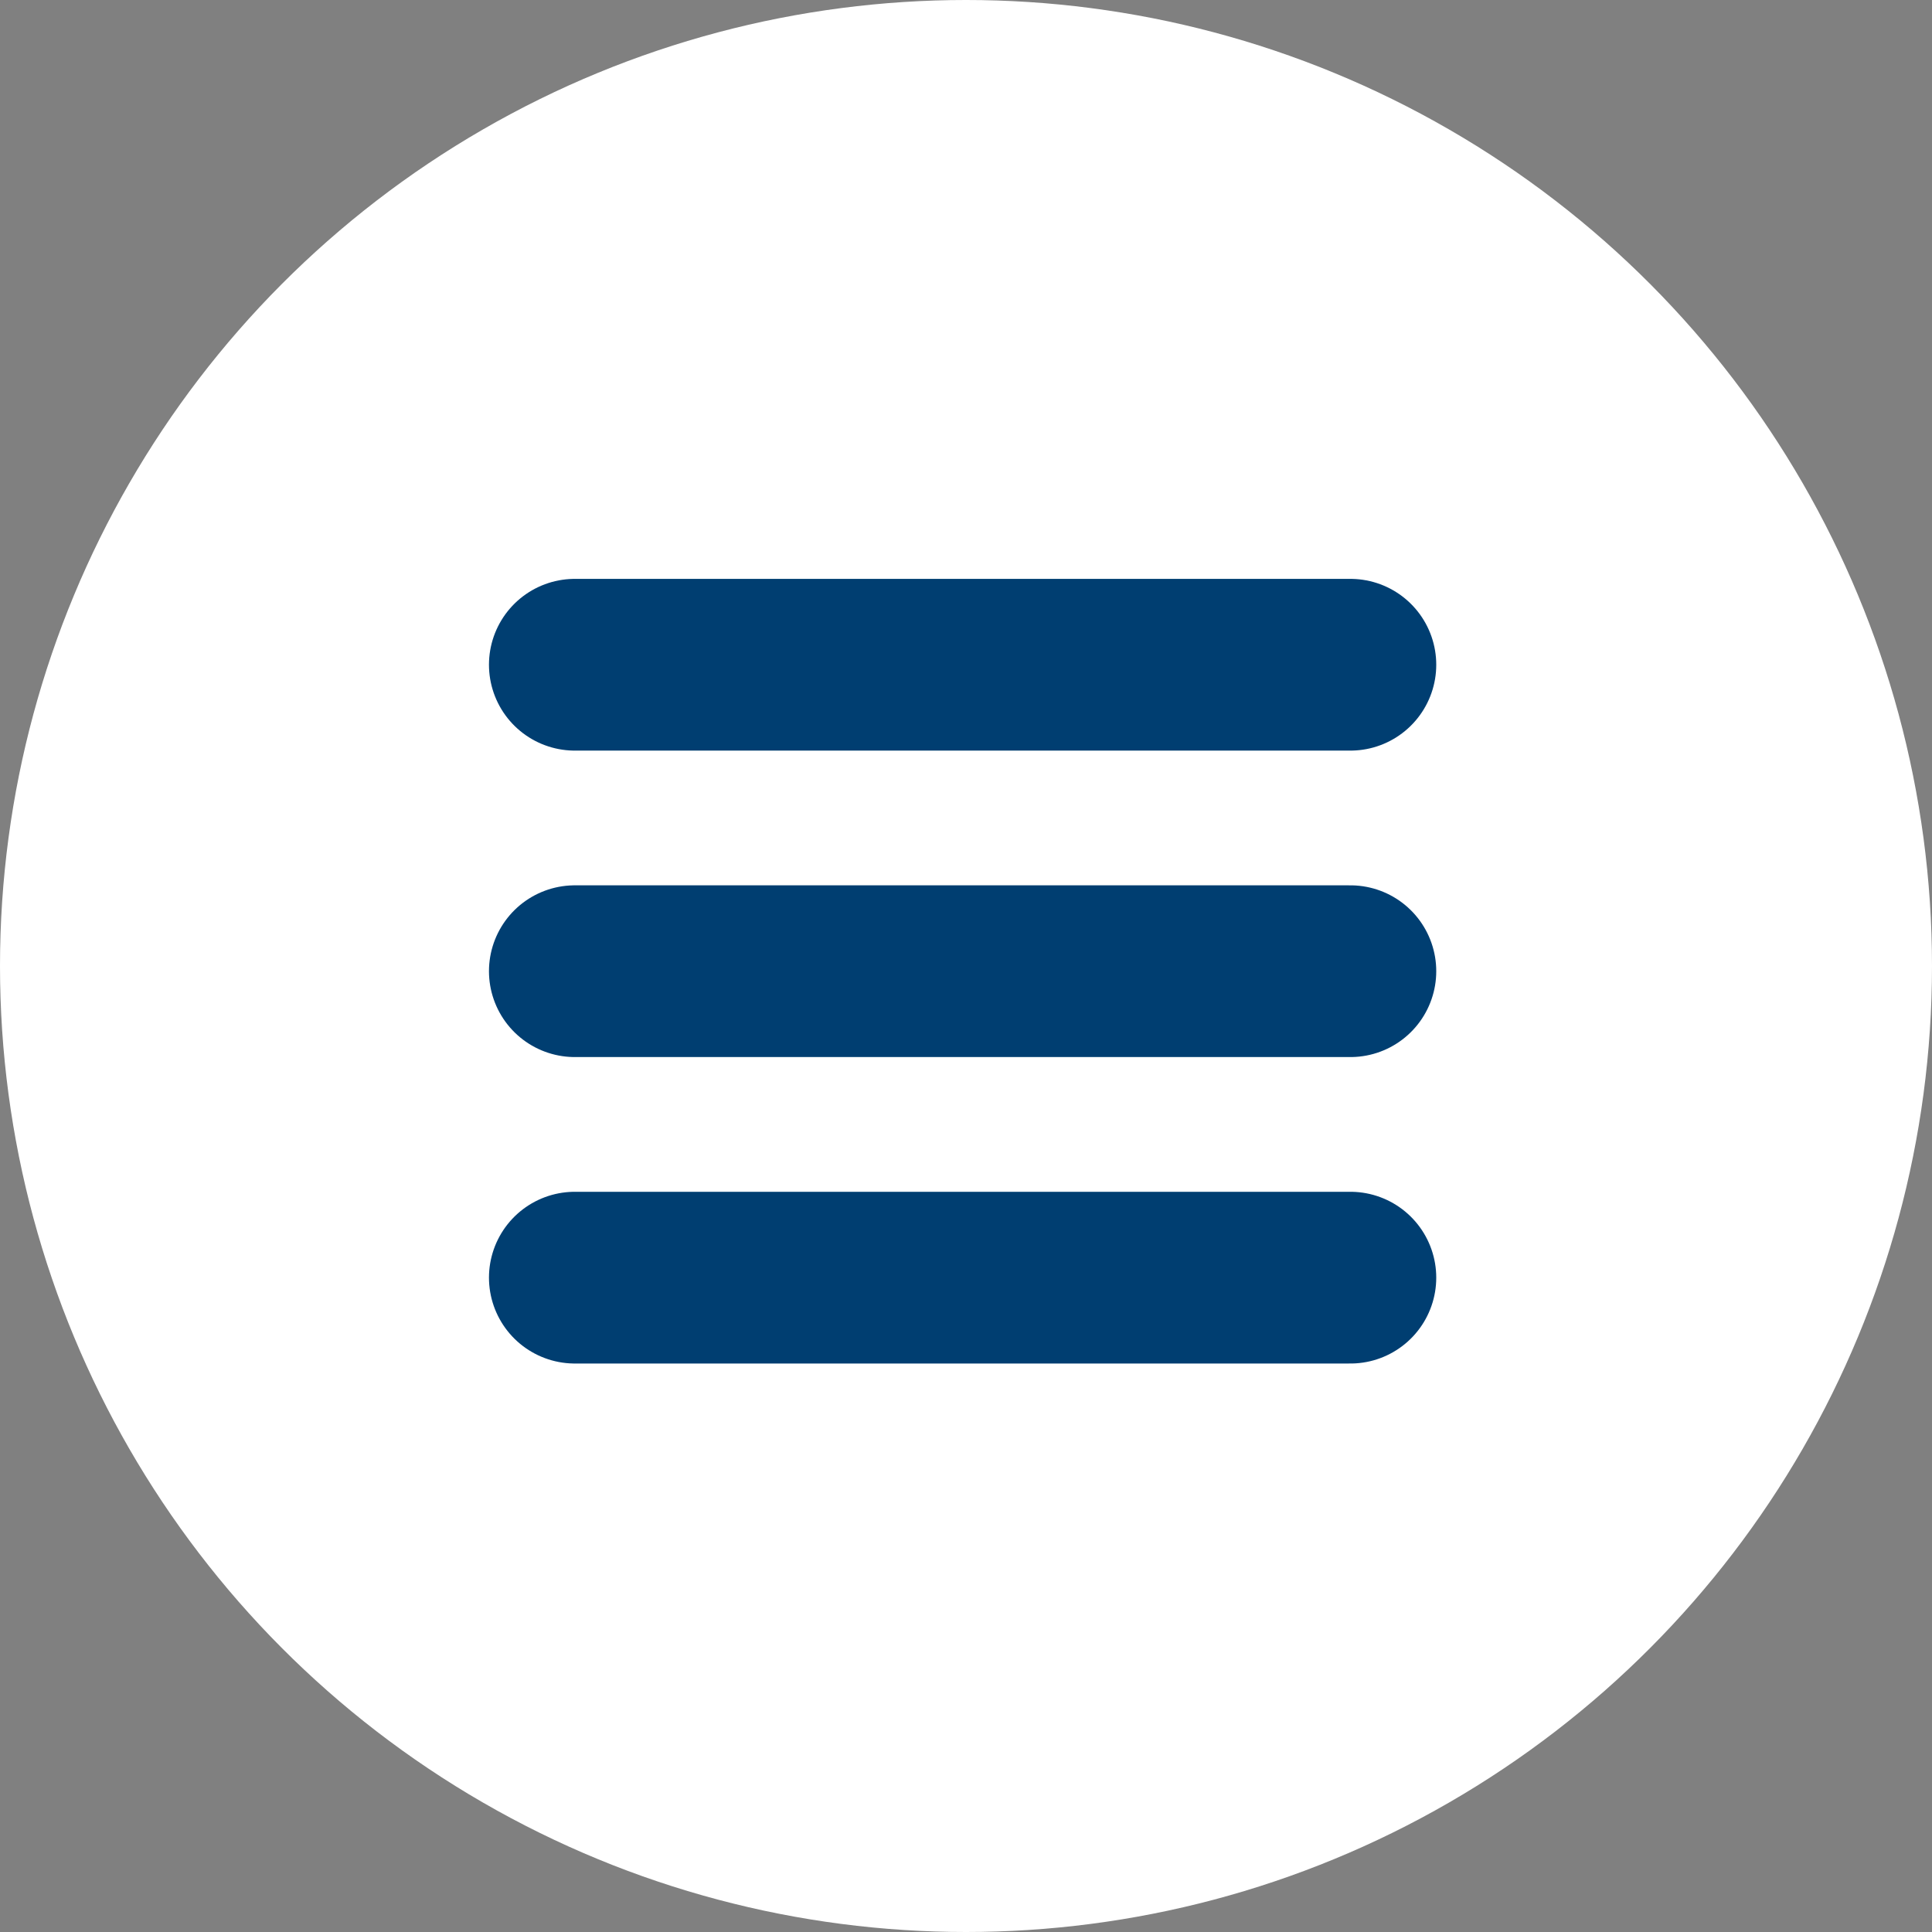 <svg id="Component_61_2" data-name="Component 61 – 2" xmlns="http://www.w3.org/2000/svg" width="45" height="45" viewBox="0 0 45 45">
  <rect x="0" y="0" width="45" height="45" fill="#808080" stroke="none"/>
  <g id="Group_21014" data-name="Group 21014" transform="translate(-1412 -189)">
    <circle id="Ellipse_138" data-name="Ellipse 138" cx="22.5" cy="22.5" r="22.5" transform="translate(1412 189)" fill="#fff"/>
    <g id="Group_3679" data-name="Group 3679" transform="translate(1425.389 204.483)">
      <path id="Path_200" data-name="Path 200" d="M2009.449,49.871h18.064" transform="translate(-2009.449 -49.871)" fill="none" stroke="#003e71" stroke-linecap="round" stroke-width="4"/>
      <path id="Path_201" data-name="Path 201" d="M2009.449,49.871h18.064" transform="translate(-2009.449 -42.733)" fill="none" stroke="#003e71" stroke-linecap="round" stroke-width="4"/>
      <path id="Path_202" data-name="Path 202" d="M2009.449,49.871h18.064" transform="translate(-2009.449 -35.595)" fill="none" stroke="#003e71" stroke-linecap="round" stroke-width="4"/>
    </g>
  </g>
</svg>
